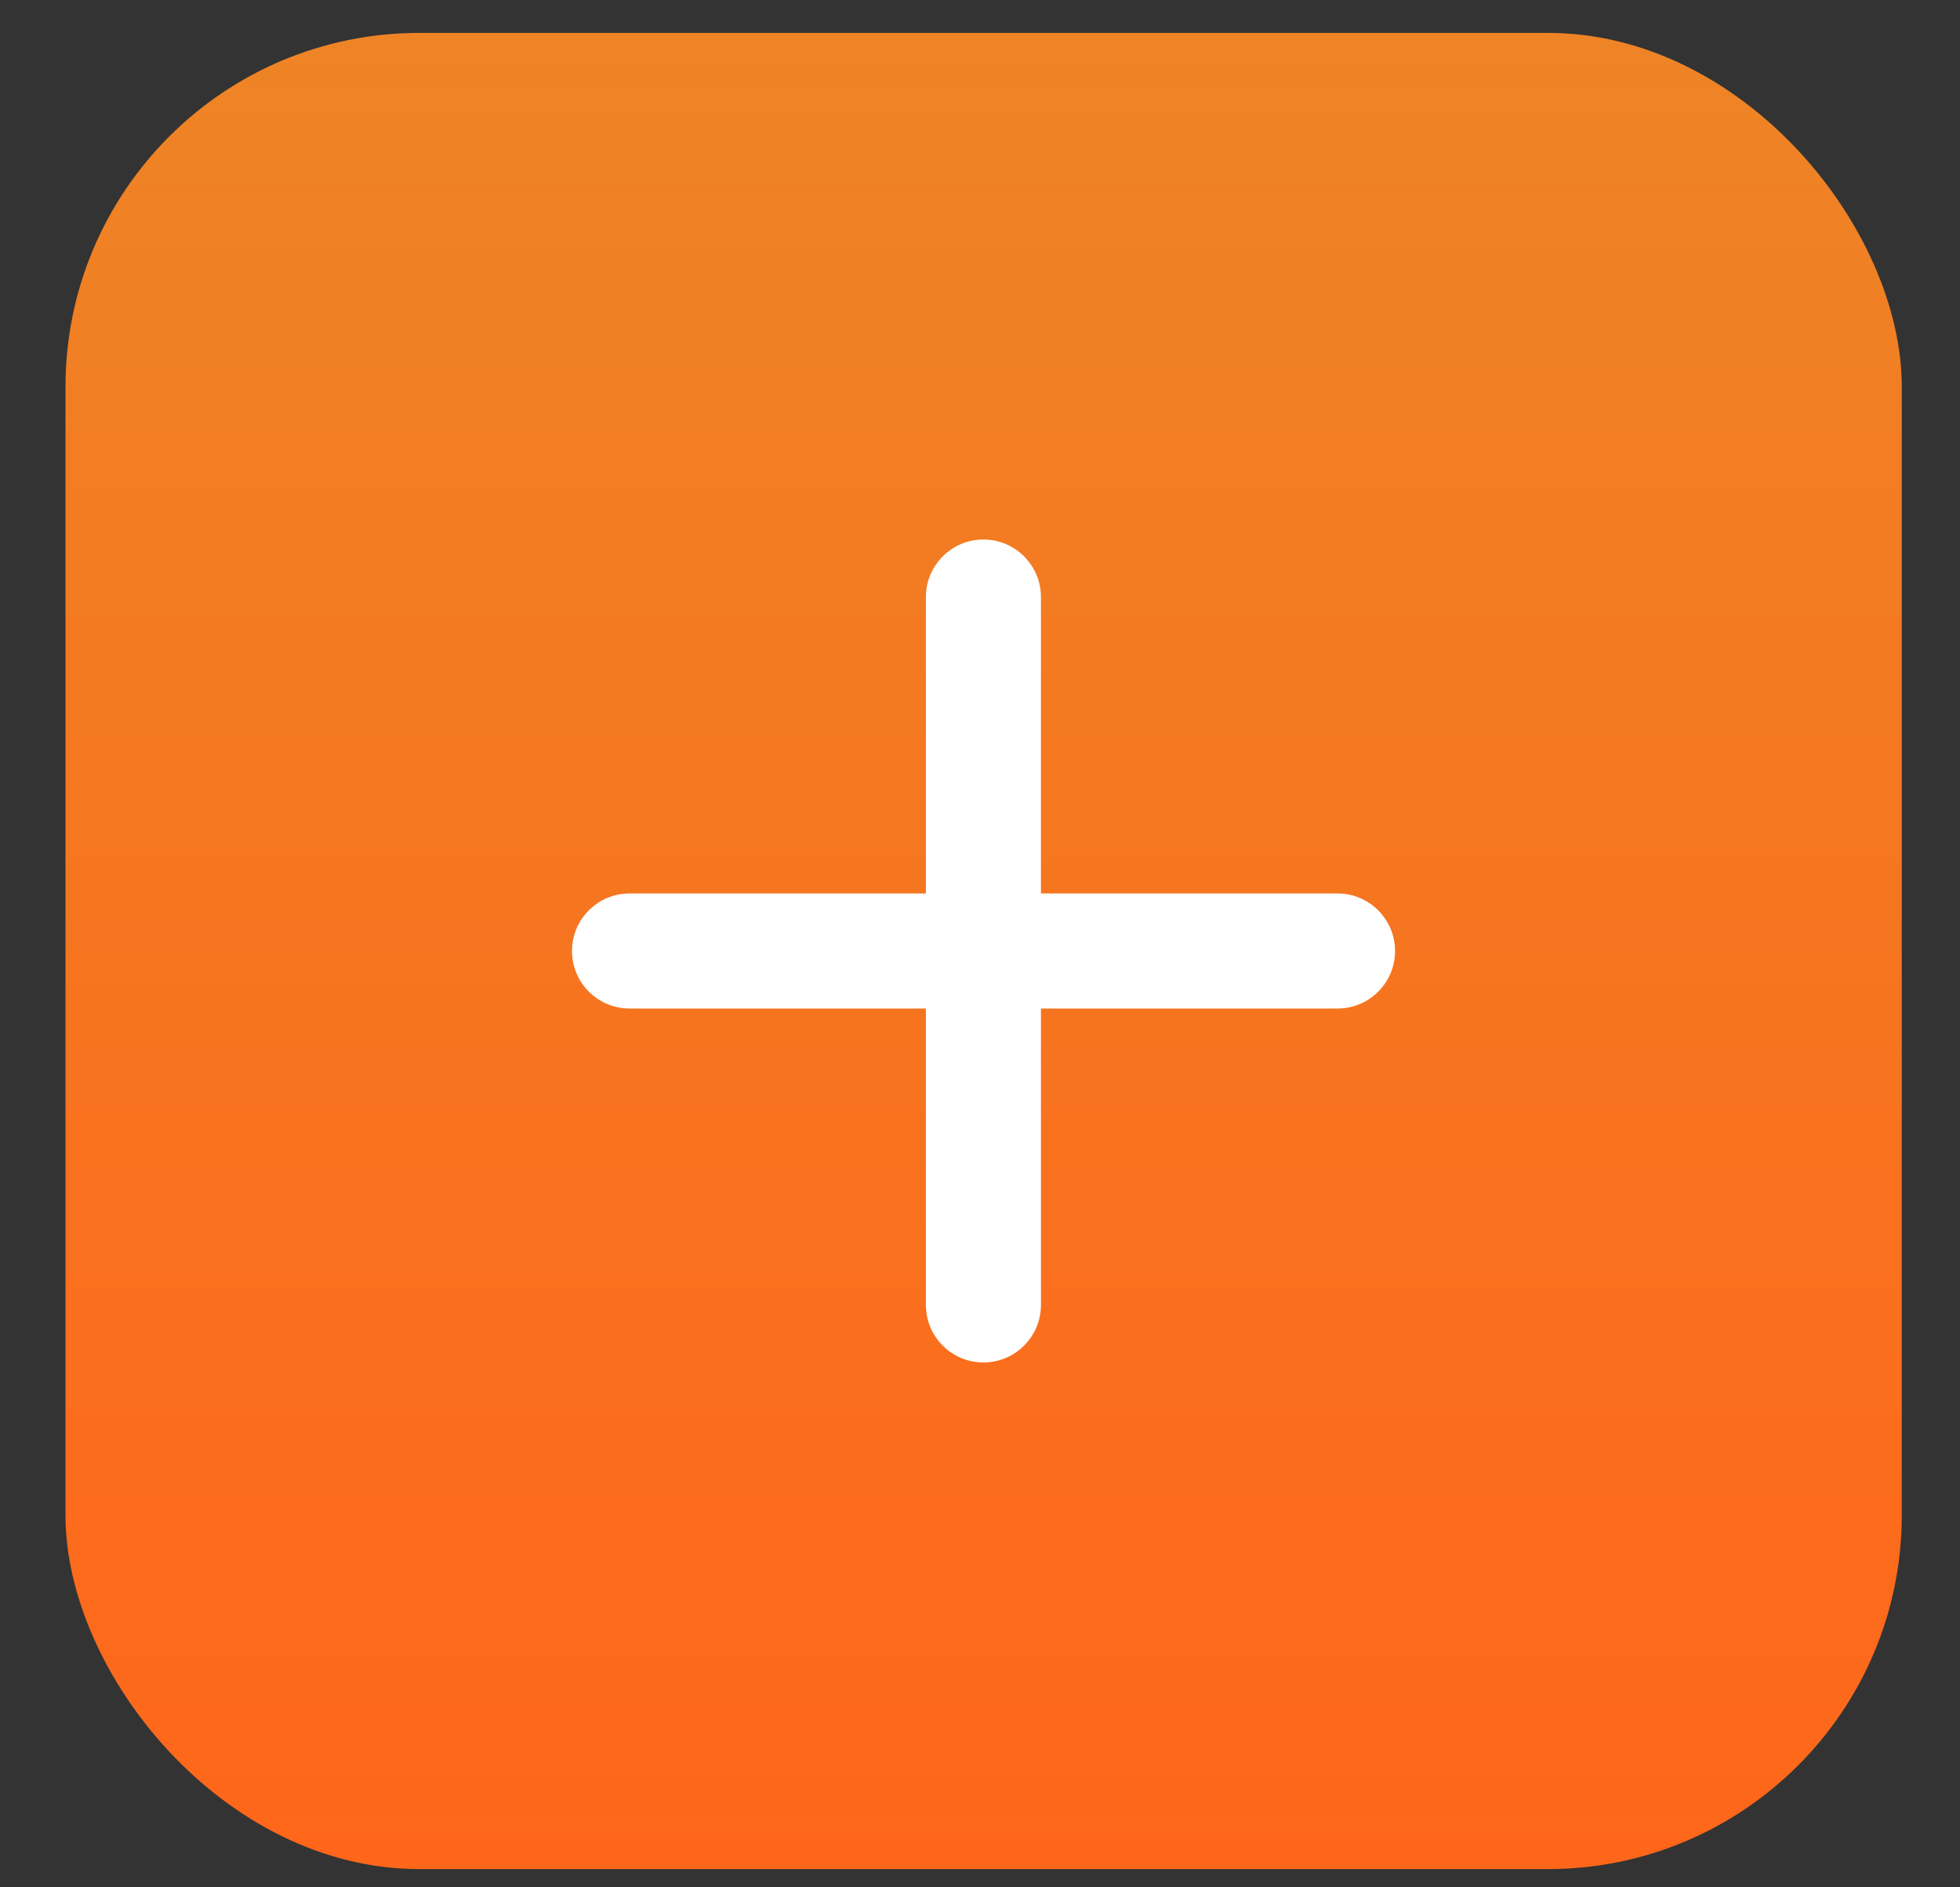 <svg width="27" height="26" viewBox="0 0 27 26" fill="none" xmlns="http://www.w3.org/2000/svg">
<rect x="0" y="0" width="27" height="26" fill="#333333" stroke="none"/>
<rect x="0.902" y="0.453" width="25.296" height="25.296" rx="4.876" fill="url(#paint0_linear_3634_18803)"/>
<path d="M13.547 7.524C13.16 7.524 12.846 7.838 12.846 8.225V17.977C12.846 18.365 13.16 18.678 13.547 18.678C13.934 18.678 14.248 18.365 14.248 17.977V8.225C14.248 7.838 13.934 7.524 13.547 7.524Z" fill="white" stroke="white" stroke-width="0.183" stroke-linecap="round"/>
<path d="M8.672 12.4C8.285 12.4 7.971 12.714 7.971 13.101C7.971 13.488 8.285 13.802 8.672 13.802H18.425C18.812 13.802 19.126 13.488 19.126 13.101C19.126 12.714 18.812 12.4 18.425 12.4H8.672Z" fill="white" stroke="white" stroke-width="0.183" stroke-linecap="round"/>
<defs>
<linearGradient id="paint0_linear_3634_18803" x1="13.55" y1="0.453" x2="13.55" y2="25.749" gradientUnits="userSpaceOnUse">
<stop stop-color="#EE8425"/>
<stop offset="1" stop-color="#FF661A"/>
</linearGradient>
</defs>
</svg>
